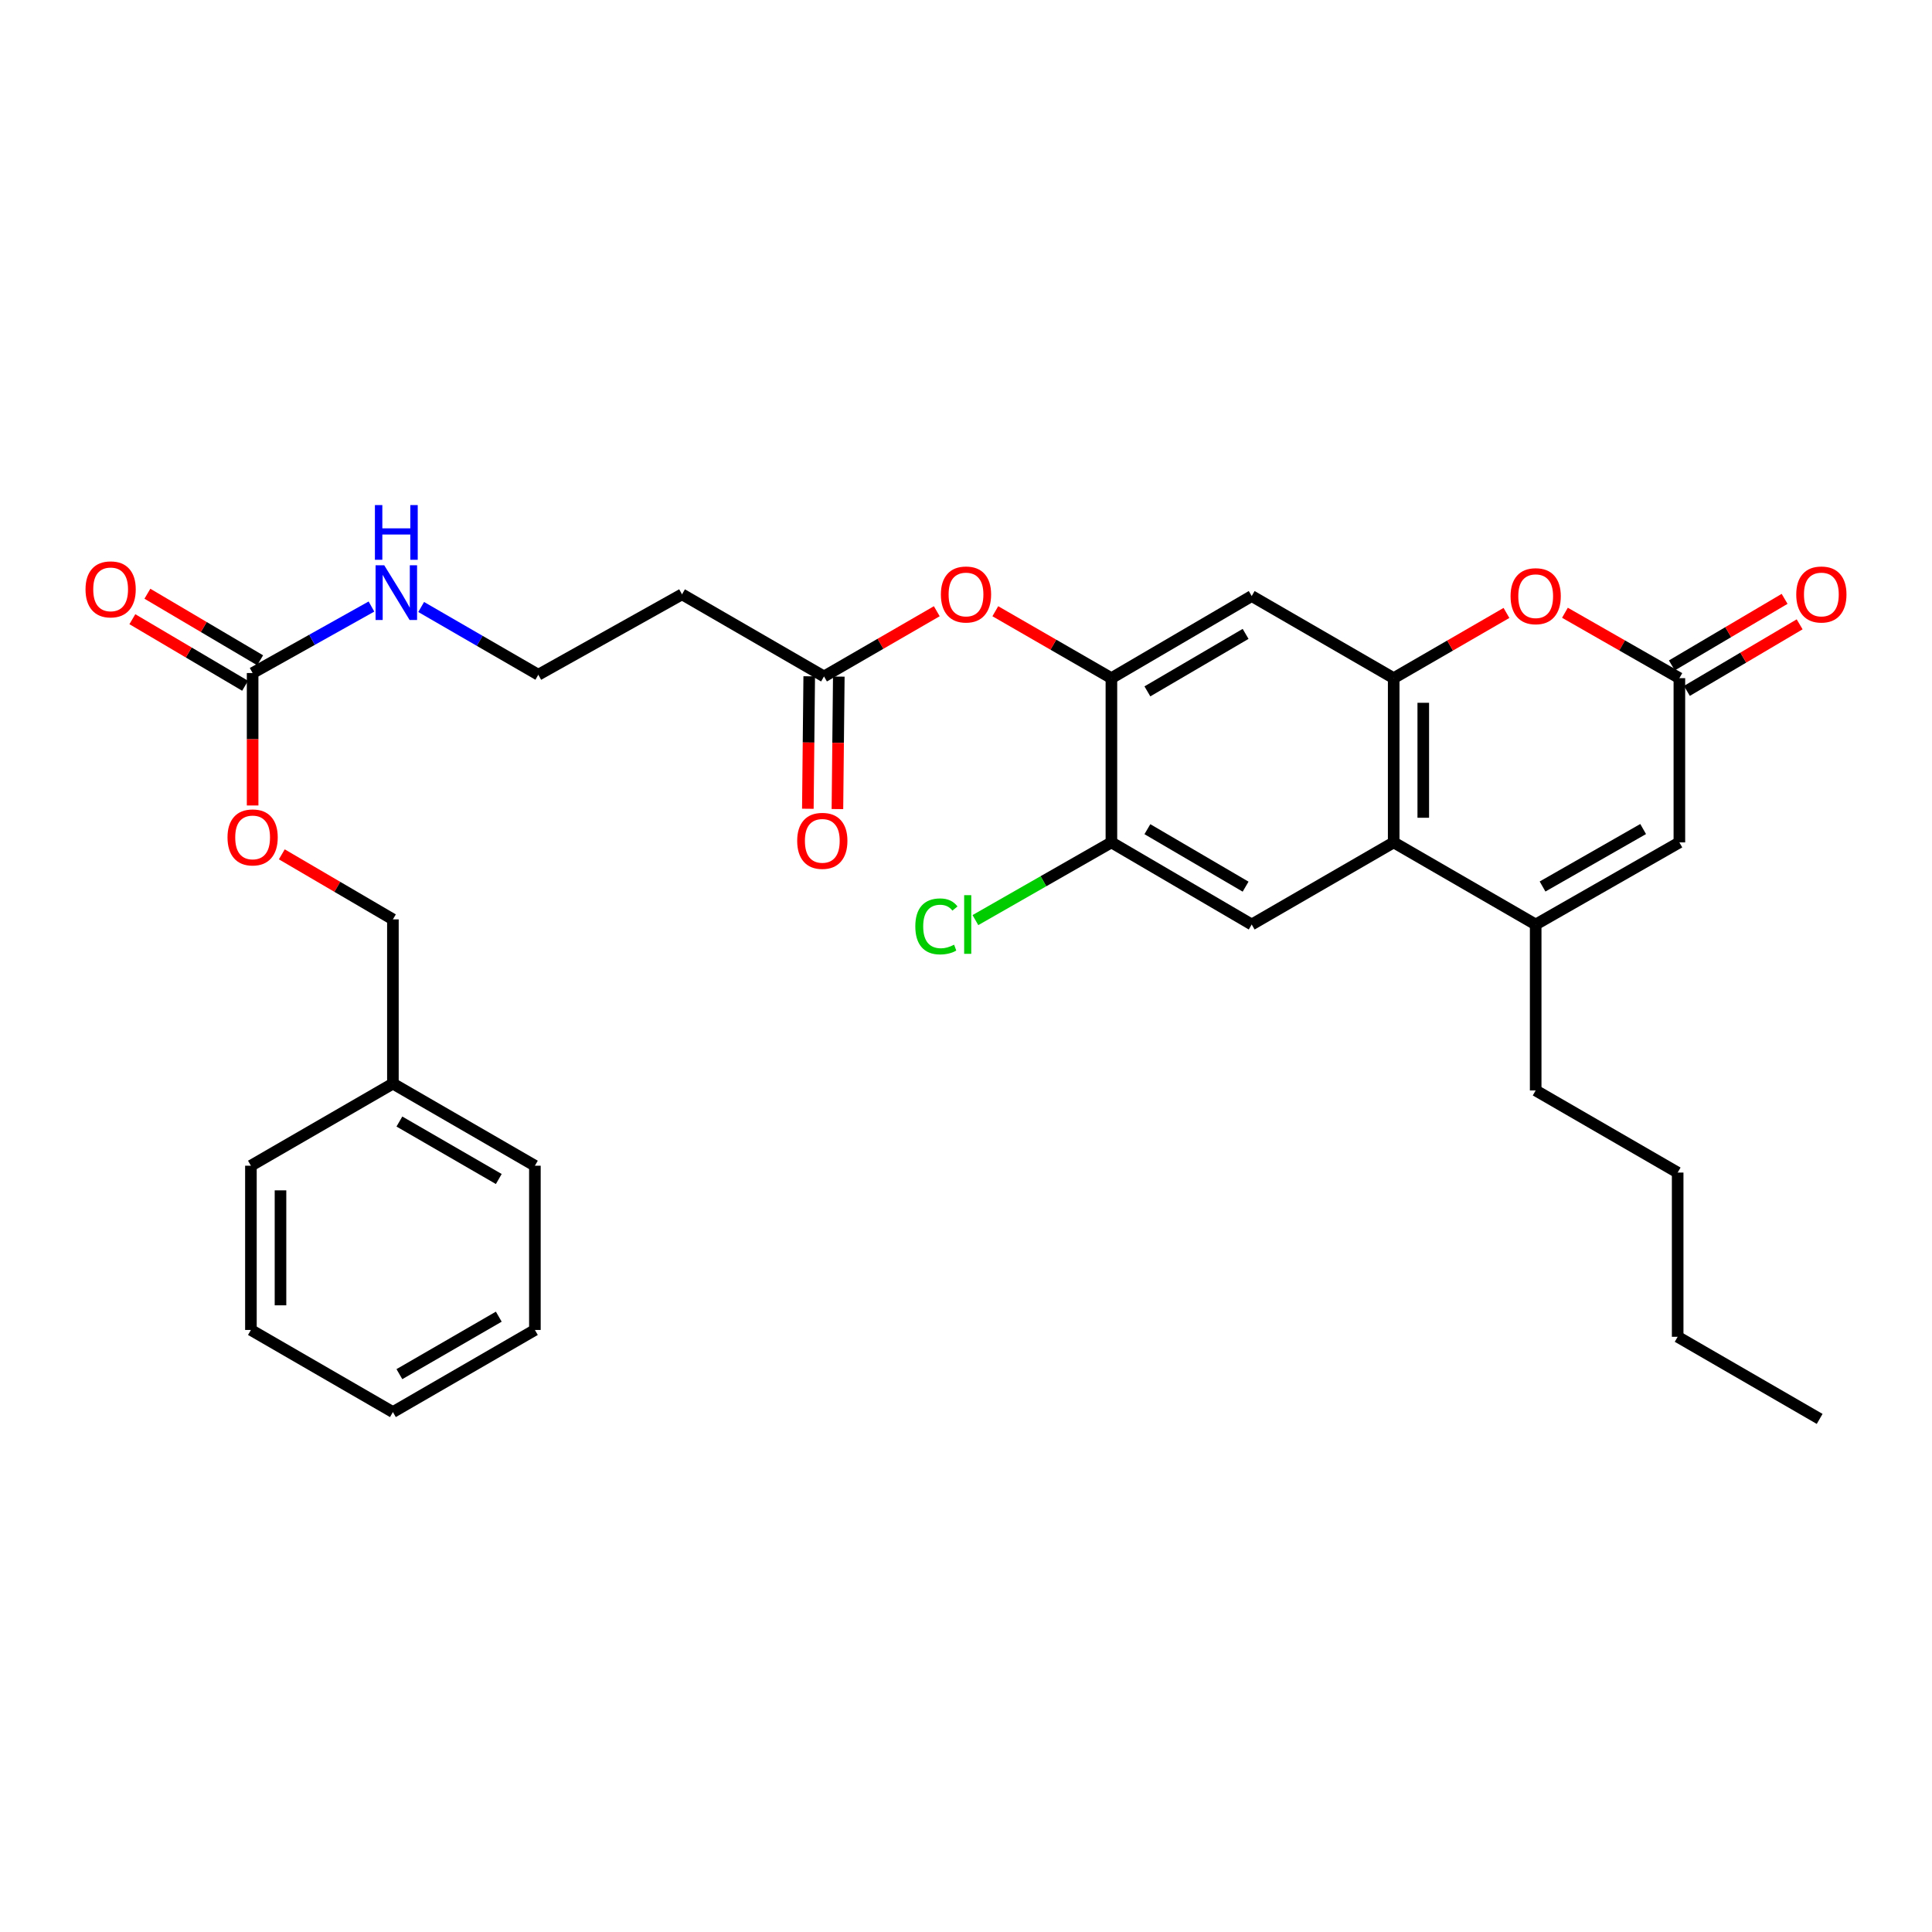 <?xml version='1.0' encoding='iso-8859-1'?>
<svg version='1.1' baseProfile='full'
              xmlns='http://www.w3.org/2000/svg'
                      xmlns:rdkit='http://www.rdkit.org/xml'
                      xmlns:xlink='http://www.w3.org/1999/xlink'
                  xml:space='preserve'
width='1000px' height='1000px' viewBox='0 0 1000 1000'>
<!-- END OF HEADER -->
<rect style='opacity:1.0;fill:#FFFFFF;stroke:none' width='1000' height='1000' x='0' y='0'> </rect>
<path class='bond-0' d='M 721.372,351.013 L 721.372,436.023' style='fill:none;fill-rule:evenodd;stroke:#000000;stroke-width:6px;stroke-linecap:butt;stroke-linejoin:miter;stroke-opacity:1' />
<path class='bond-0' d='M 736.683,363.765 L 736.683,423.272' style='fill:none;fill-rule:evenodd;stroke:#000000;stroke-width:6px;stroke-linecap:butt;stroke-linejoin:miter;stroke-opacity:1' />
<path class='bond-1' d='M 721.372,351.013 L 750.557,334.134' style='fill:none;fill-rule:evenodd;stroke:#000000;stroke-width:6px;stroke-linecap:butt;stroke-linejoin:miter;stroke-opacity:1' />
<path class='bond-1' d='M 750.557,334.134 L 779.742,317.254' style='fill:none;fill-rule:evenodd;stroke:#FF0000;stroke-width:6px;stroke-linecap:butt;stroke-linejoin:miter;stroke-opacity:1' />
<path class='bond-2' d='M 721.372,351.013 L 647.879,308.508' style='fill:none;fill-rule:evenodd;stroke:#000000;stroke-width:6px;stroke-linecap:butt;stroke-linejoin:miter;stroke-opacity:1' />
<path class='bond-3' d='M 721.372,436.023 L 794.865,478.52' style='fill:none;fill-rule:evenodd;stroke:#000000;stroke-width:6px;stroke-linecap:butt;stroke-linejoin:miter;stroke-opacity:1' />
<path class='bond-4' d='M 721.372,436.023 L 647.879,478.52' style='fill:none;fill-rule:evenodd;stroke:#000000;stroke-width:6px;stroke-linecap:butt;stroke-linejoin:miter;stroke-opacity:1' />
<path class='bond-5' d='M 794.865,478.52 L 794.865,564.415' style='fill:none;fill-rule:evenodd;stroke:#000000;stroke-width:6px;stroke-linecap:butt;stroke-linejoin:miter;stroke-opacity:1' />
<path class='bond-6' d='M 794.865,478.52 L 869.242,436.023' style='fill:none;fill-rule:evenodd;stroke:#000000;stroke-width:6px;stroke-linecap:butt;stroke-linejoin:miter;stroke-opacity:1' />
<path class='bond-6' d='M 798.426,458.851 L 850.49,429.104' style='fill:none;fill-rule:evenodd;stroke:#000000;stroke-width:6px;stroke-linecap:butt;stroke-linejoin:miter;stroke-opacity:1' />
<path class='bond-7' d='M 810.006,317.161 L 839.624,334.087' style='fill:none;fill-rule:evenodd;stroke:#FF0000;stroke-width:6px;stroke-linecap:butt;stroke-linejoin:miter;stroke-opacity:1' />
<path class='bond-7' d='M 839.624,334.087 L 869.242,351.013' style='fill:none;fill-rule:evenodd;stroke:#000000;stroke-width:6px;stroke-linecap:butt;stroke-linejoin:miter;stroke-opacity:1' />
<path class='bond-8' d='M 869.242,351.013 L 869.242,436.023' style='fill:none;fill-rule:evenodd;stroke:#000000;stroke-width:6px;stroke-linecap:butt;stroke-linejoin:miter;stroke-opacity:1' />
<path class='bond-9' d='M 873.134,357.606 L 902.314,340.378' style='fill:none;fill-rule:evenodd;stroke:#000000;stroke-width:6px;stroke-linecap:butt;stroke-linejoin:miter;stroke-opacity:1' />
<path class='bond-9' d='M 902.314,340.378 L 931.493,323.151' style='fill:none;fill-rule:evenodd;stroke:#FF0000;stroke-width:6px;stroke-linecap:butt;stroke-linejoin:miter;stroke-opacity:1' />
<path class='bond-9' d='M 865.35,344.421 L 894.53,327.194' style='fill:none;fill-rule:evenodd;stroke:#000000;stroke-width:6px;stroke-linecap:butt;stroke-linejoin:miter;stroke-opacity:1' />
<path class='bond-9' d='M 894.53,327.194 L 923.709,309.966' style='fill:none;fill-rule:evenodd;stroke:#FF0000;stroke-width:6px;stroke-linecap:butt;stroke-linejoin:miter;stroke-opacity:1' />
<path class='bond-10' d='M 647.879,308.508 L 575.262,351.013' style='fill:none;fill-rule:evenodd;stroke:#000000;stroke-width:6px;stroke-linecap:butt;stroke-linejoin:miter;stroke-opacity:1' />
<path class='bond-10' d='M 644.721,328.098 L 593.889,357.851' style='fill:none;fill-rule:evenodd;stroke:#000000;stroke-width:6px;stroke-linecap:butt;stroke-linejoin:miter;stroke-opacity:1' />
<path class='bond-11' d='M 575.262,351.013 L 575.262,436.023' style='fill:none;fill-rule:evenodd;stroke:#000000;stroke-width:6px;stroke-linecap:butt;stroke-linejoin:miter;stroke-opacity:1' />
<path class='bond-12' d='M 575.262,351.013 L 545.217,333.692' style='fill:none;fill-rule:evenodd;stroke:#000000;stroke-width:6px;stroke-linecap:butt;stroke-linejoin:miter;stroke-opacity:1' />
<path class='bond-12' d='M 545.217,333.692 L 515.172,316.37' style='fill:none;fill-rule:evenodd;stroke:#FF0000;stroke-width:6px;stroke-linecap:butt;stroke-linejoin:miter;stroke-opacity:1' />
<path class='bond-13' d='M 647.879,478.52 L 575.262,436.023' style='fill:none;fill-rule:evenodd;stroke:#000000;stroke-width:6px;stroke-linecap:butt;stroke-linejoin:miter;stroke-opacity:1' />
<path class='bond-13' d='M 644.72,458.931 L 593.888,429.183' style='fill:none;fill-rule:evenodd;stroke:#000000;stroke-width:6px;stroke-linecap:butt;stroke-linejoin:miter;stroke-opacity:1' />
<path class='bond-14' d='M 130.758,348.359 L 161.511,331.15' style='fill:none;fill-rule:evenodd;stroke:#000000;stroke-width:6px;stroke-linecap:butt;stroke-linejoin:miter;stroke-opacity:1' />
<path class='bond-14' d='M 161.511,331.15 L 192.265,313.941' style='fill:none;fill-rule:evenodd;stroke:#0000FF;stroke-width:6px;stroke-linecap:butt;stroke-linejoin:miter;stroke-opacity:1' />
<path class='bond-15' d='M 134.65,341.767 L 105.47,324.54' style='fill:none;fill-rule:evenodd;stroke:#000000;stroke-width:6px;stroke-linecap:butt;stroke-linejoin:miter;stroke-opacity:1' />
<path class='bond-15' d='M 105.47,324.54 L 76.291,307.312' style='fill:none;fill-rule:evenodd;stroke:#FF0000;stroke-width:6px;stroke-linecap:butt;stroke-linejoin:miter;stroke-opacity:1' />
<path class='bond-15' d='M 126.866,354.952 L 97.686,337.724' style='fill:none;fill-rule:evenodd;stroke:#000000;stroke-width:6px;stroke-linecap:butt;stroke-linejoin:miter;stroke-opacity:1' />
<path class='bond-15' d='M 97.686,337.724 L 68.507,320.497' style='fill:none;fill-rule:evenodd;stroke:#FF0000;stroke-width:6px;stroke-linecap:butt;stroke-linejoin:miter;stroke-opacity:1' />
<path class='bond-16' d='M 130.758,348.359 L 130.758,382.638' style='fill:none;fill-rule:evenodd;stroke:#000000;stroke-width:6px;stroke-linecap:butt;stroke-linejoin:miter;stroke-opacity:1' />
<path class='bond-16' d='M 130.758,382.638 L 130.758,416.916' style='fill:none;fill-rule:evenodd;stroke:#FF0000;stroke-width:6px;stroke-linecap:butt;stroke-linejoin:miter;stroke-opacity:1' />
<path class='bond-17' d='M 575.262,436.023 L 540.064,456.134' style='fill:none;fill-rule:evenodd;stroke:#000000;stroke-width:6px;stroke-linecap:butt;stroke-linejoin:miter;stroke-opacity:1' />
<path class='bond-17' d='M 540.064,456.134 L 504.866,476.245' style='fill:none;fill-rule:evenodd;stroke:#00CC00;stroke-width:6px;stroke-linecap:butt;stroke-linejoin:miter;stroke-opacity:1' />
<path class='bond-18' d='M 484.878,316.37 L 455.692,333.249' style='fill:none;fill-rule:evenodd;stroke:#FF0000;stroke-width:6px;stroke-linecap:butt;stroke-linejoin:miter;stroke-opacity:1' />
<path class='bond-18' d='M 455.692,333.249 L 426.507,350.129' style='fill:none;fill-rule:evenodd;stroke:#000000;stroke-width:6px;stroke-linecap:butt;stroke-linejoin:miter;stroke-opacity:1' />
<path class='bond-19' d='M 426.507,350.129 L 353.014,307.624' style='fill:none;fill-rule:evenodd;stroke:#000000;stroke-width:6px;stroke-linecap:butt;stroke-linejoin:miter;stroke-opacity:1' />
<path class='bond-20' d='M 418.852,350.049 L 418.495,384.331' style='fill:none;fill-rule:evenodd;stroke:#000000;stroke-width:6px;stroke-linecap:butt;stroke-linejoin:miter;stroke-opacity:1' />
<path class='bond-20' d='M 418.495,384.331 L 418.139,418.614' style='fill:none;fill-rule:evenodd;stroke:#FF0000;stroke-width:6px;stroke-linecap:butt;stroke-linejoin:miter;stroke-opacity:1' />
<path class='bond-20' d='M 434.162,350.208 L 433.805,384.491' style='fill:none;fill-rule:evenodd;stroke:#000000;stroke-width:6px;stroke-linecap:butt;stroke-linejoin:miter;stroke-opacity:1' />
<path class='bond-20' d='M 433.805,384.491 L 433.449,418.773' style='fill:none;fill-rule:evenodd;stroke:#FF0000;stroke-width:6px;stroke-linecap:butt;stroke-linejoin:miter;stroke-opacity:1' />
<path class='bond-21' d='M 353.014,307.624 L 278.628,349.244' style='fill:none;fill-rule:evenodd;stroke:#000000;stroke-width:6px;stroke-linecap:butt;stroke-linejoin:miter;stroke-opacity:1' />
<path class='bond-22' d='M 145.861,442.203 L 174.614,459.034' style='fill:none;fill-rule:evenodd;stroke:#FF0000;stroke-width:6px;stroke-linecap:butt;stroke-linejoin:miter;stroke-opacity:1' />
<path class='bond-22' d='M 174.614,459.034 L 203.366,475.866' style='fill:none;fill-rule:evenodd;stroke:#000000;stroke-width:6px;stroke-linecap:butt;stroke-linejoin:miter;stroke-opacity:1' />
<path class='bond-23' d='M 217.998,314.178 L 248.313,331.711' style='fill:none;fill-rule:evenodd;stroke:#0000FF;stroke-width:6px;stroke-linecap:butt;stroke-linejoin:miter;stroke-opacity:1' />
<path class='bond-23' d='M 248.313,331.711 L 278.628,349.244' style='fill:none;fill-rule:evenodd;stroke:#000000;stroke-width:6px;stroke-linecap:butt;stroke-linejoin:miter;stroke-opacity:1' />
<path class='bond-24' d='M 203.366,475.866 L 203.366,560.876' style='fill:none;fill-rule:evenodd;stroke:#000000;stroke-width:6px;stroke-linecap:butt;stroke-linejoin:miter;stroke-opacity:1' />
<path class='bond-25' d='M 794.865,564.415 L 868.358,606.92' style='fill:none;fill-rule:evenodd;stroke:#000000;stroke-width:6px;stroke-linecap:butt;stroke-linejoin:miter;stroke-opacity:1' />
<path class='bond-26' d='M 203.366,560.876 L 276.859,603.373' style='fill:none;fill-rule:evenodd;stroke:#000000;stroke-width:6px;stroke-linecap:butt;stroke-linejoin:miter;stroke-opacity:1' />
<path class='bond-26' d='M 206.726,580.505 L 258.171,610.253' style='fill:none;fill-rule:evenodd;stroke:#000000;stroke-width:6px;stroke-linecap:butt;stroke-linejoin:miter;stroke-opacity:1' />
<path class='bond-27' d='M 203.366,560.876 L 129.873,603.373' style='fill:none;fill-rule:evenodd;stroke:#000000;stroke-width:6px;stroke-linecap:butt;stroke-linejoin:miter;stroke-opacity:1' />
<path class='bond-28' d='M 276.859,603.373 L 276.859,688.383' style='fill:none;fill-rule:evenodd;stroke:#000000;stroke-width:6px;stroke-linecap:butt;stroke-linejoin:miter;stroke-opacity:1' />
<path class='bond-29' d='M 129.873,603.373 L 129.873,688.383' style='fill:none;fill-rule:evenodd;stroke:#000000;stroke-width:6px;stroke-linecap:butt;stroke-linejoin:miter;stroke-opacity:1' />
<path class='bond-29' d='M 145.184,616.124 L 145.184,675.632' style='fill:none;fill-rule:evenodd;stroke:#000000;stroke-width:6px;stroke-linecap:butt;stroke-linejoin:miter;stroke-opacity:1' />
<path class='bond-30' d='M 868.358,606.92 L 868.358,691.922' style='fill:none;fill-rule:evenodd;stroke:#000000;stroke-width:6px;stroke-linecap:butt;stroke-linejoin:miter;stroke-opacity:1' />
<path class='bond-31' d='M 868.358,691.922 L 941.85,734.427' style='fill:none;fill-rule:evenodd;stroke:#000000;stroke-width:6px;stroke-linecap:butt;stroke-linejoin:miter;stroke-opacity:1' />
<path class='bond-32' d='M 276.859,688.383 L 203.366,730.888' style='fill:none;fill-rule:evenodd;stroke:#000000;stroke-width:6px;stroke-linecap:butt;stroke-linejoin:miter;stroke-opacity:1' />
<path class='bond-32' d='M 258.17,681.505 L 206.724,711.258' style='fill:none;fill-rule:evenodd;stroke:#000000;stroke-width:6px;stroke-linecap:butt;stroke-linejoin:miter;stroke-opacity:1' />
<path class='bond-33' d='M 129.873,688.383 L 203.366,730.888' style='fill:none;fill-rule:evenodd;stroke:#000000;stroke-width:6px;stroke-linecap:butt;stroke-linejoin:miter;stroke-opacity:1' />
<path  class='atom-3' d='M 781.865 308.588
Q 781.865 301.788, 785.225 297.988
Q 788.585 294.188, 794.865 294.188
Q 801.145 294.188, 804.505 297.988
Q 807.865 301.788, 807.865 308.588
Q 807.865 315.468, 804.465 319.388
Q 801.065 323.268, 794.865 323.268
Q 788.625 323.268, 785.225 319.388
Q 781.865 315.508, 781.865 308.588
M 794.865 320.068
Q 799.185 320.068, 801.505 317.188
Q 803.865 314.268, 803.865 308.588
Q 803.865 303.028, 801.505 300.228
Q 799.185 297.388, 794.865 297.388
Q 790.545 297.388, 788.185 300.188
Q 785.865 302.988, 785.865 308.588
Q 785.865 314.308, 788.185 317.188
Q 790.545 320.068, 794.865 320.068
' fill='#FF0000'/>
<path  class='atom-11' d='M 487 307.704
Q 487 300.904, 490.36 297.104
Q 493.72 293.304, 500 293.304
Q 506.28 293.304, 509.64 297.104
Q 513 300.904, 513 307.704
Q 513 314.584, 509.6 318.504
Q 506.2 322.384, 500 322.384
Q 493.76 322.384, 490.36 318.504
Q 487 314.624, 487 307.704
M 500 319.184
Q 504.32 319.184, 506.64 316.304
Q 509 313.384, 509 307.704
Q 509 302.144, 506.64 299.344
Q 504.32 296.504, 500 296.504
Q 495.68 296.504, 493.32 299.304
Q 491 302.104, 491 307.704
Q 491 313.424, 493.32 316.304
Q 495.68 319.184, 500 319.184
' fill='#FF0000'/>
<path  class='atom-14' d='M 929.735 307.704
Q 929.735 300.904, 933.095 297.104
Q 936.455 293.304, 942.735 293.304
Q 949.015 293.304, 952.375 297.104
Q 955.735 300.904, 955.735 307.704
Q 955.735 314.584, 952.335 318.504
Q 948.935 322.384, 942.735 322.384
Q 936.495 322.384, 933.095 318.504
Q 929.735 314.624, 929.735 307.704
M 942.735 319.184
Q 947.055 319.184, 949.375 316.304
Q 951.735 313.384, 951.735 307.704
Q 951.735 302.144, 949.375 299.344
Q 947.055 296.504, 942.735 296.504
Q 938.415 296.504, 936.055 299.304
Q 933.735 302.104, 933.735 307.704
Q 933.735 313.424, 936.055 316.304
Q 938.415 319.184, 942.735 319.184
' fill='#FF0000'/>
<path  class='atom-15' d='M 44.265 305.05
Q 44.265 298.25, 47.625 294.45
Q 50.985 290.65, 57.265 290.65
Q 63.545 290.65, 66.905 294.45
Q 70.265 298.25, 70.265 305.05
Q 70.265 311.93, 66.865 315.85
Q 63.465 319.73, 57.265 319.73
Q 51.025 319.73, 47.625 315.85
Q 44.265 311.97, 44.265 305.05
M 57.265 316.53
Q 61.585 316.53, 63.905 313.65
Q 66.265 310.73, 66.265 305.05
Q 66.265 299.49, 63.905 296.69
Q 61.585 293.85, 57.265 293.85
Q 52.945 293.85, 50.585 296.65
Q 48.265 299.45, 48.265 305.05
Q 48.265 310.77, 50.585 313.65
Q 52.945 316.53, 57.265 316.53
' fill='#FF0000'/>
<path  class='atom-16' d='M 117.758 433.441
Q 117.758 426.641, 121.118 422.841
Q 124.478 419.041, 130.758 419.041
Q 137.038 419.041, 140.398 422.841
Q 143.758 426.641, 143.758 433.441
Q 143.758 440.321, 140.358 444.241
Q 136.958 448.121, 130.758 448.121
Q 124.518 448.121, 121.118 444.241
Q 117.758 440.361, 117.758 433.441
M 130.758 444.921
Q 135.078 444.921, 137.398 442.041
Q 139.758 439.121, 139.758 433.441
Q 139.758 427.881, 137.398 425.081
Q 135.078 422.241, 130.758 422.241
Q 126.438 422.241, 124.078 425.041
Q 121.758 427.841, 121.758 433.441
Q 121.758 439.161, 124.078 442.041
Q 126.438 444.921, 130.758 444.921
' fill='#FF0000'/>
<path  class='atom-17' d='M 412.622 435.219
Q 412.622 428.419, 415.982 424.619
Q 419.342 420.819, 425.622 420.819
Q 431.902 420.819, 435.262 424.619
Q 438.622 428.419, 438.622 435.219
Q 438.622 442.099, 435.222 446.019
Q 431.822 449.899, 425.622 449.899
Q 419.382 449.899, 415.982 446.019
Q 412.622 442.139, 412.622 435.219
M 425.622 446.699
Q 429.942 446.699, 432.262 443.819
Q 434.622 440.899, 434.622 435.219
Q 434.622 429.659, 432.262 426.859
Q 429.942 424.019, 425.622 424.019
Q 421.302 424.019, 418.942 426.819
Q 416.622 429.619, 416.622 435.219
Q 416.622 440.939, 418.942 443.819
Q 421.302 446.699, 425.622 446.699
' fill='#FF0000'/>
<path  class='atom-18' d='M 198.875 292.579
L 208.155 307.579
Q 209.075 309.059, 210.555 311.739
Q 212.035 314.419, 212.115 314.579
L 212.115 292.579
L 215.875 292.579
L 215.875 320.899
L 211.995 320.899
L 202.035 304.499
Q 200.875 302.579, 199.635 300.379
Q 198.435 298.179, 198.075 297.499
L 198.075 320.899
L 194.395 320.899
L 194.395 292.579
L 198.875 292.579
' fill='#0000FF'/>
<path  class='atom-18' d='M 194.055 261.427
L 197.895 261.427
L 197.895 273.467
L 212.375 273.467
L 212.375 261.427
L 216.215 261.427
L 216.215 289.747
L 212.375 289.747
L 212.375 276.667
L 197.895 276.667
L 197.895 289.747
L 194.055 289.747
L 194.055 261.427
' fill='#0000FF'/>
<path  class='atom-19' d='M 473.765 479.5
Q 473.765 472.46, 477.045 468.78
Q 480.365 465.06, 486.645 465.06
Q 492.485 465.06, 495.605 469.18
L 492.965 471.34
Q 490.685 468.34, 486.645 468.34
Q 482.365 468.34, 480.085 471.22
Q 477.845 474.06, 477.845 479.5
Q 477.845 485.1, 480.165 487.98
Q 482.525 490.86, 487.085 490.86
Q 490.205 490.86, 493.845 488.98
L 494.965 491.98
Q 493.485 492.94, 491.245 493.5
Q 489.005 494.06, 486.525 494.06
Q 480.365 494.06, 477.045 490.3
Q 473.765 486.54, 473.765 479.5
' fill='#00CC00'/>
<path  class='atom-19' d='M 499.045 463.34
L 502.725 463.34
L 502.725 493.7
L 499.045 493.7
L 499.045 463.34
' fill='#00CC00'/>
</svg>
